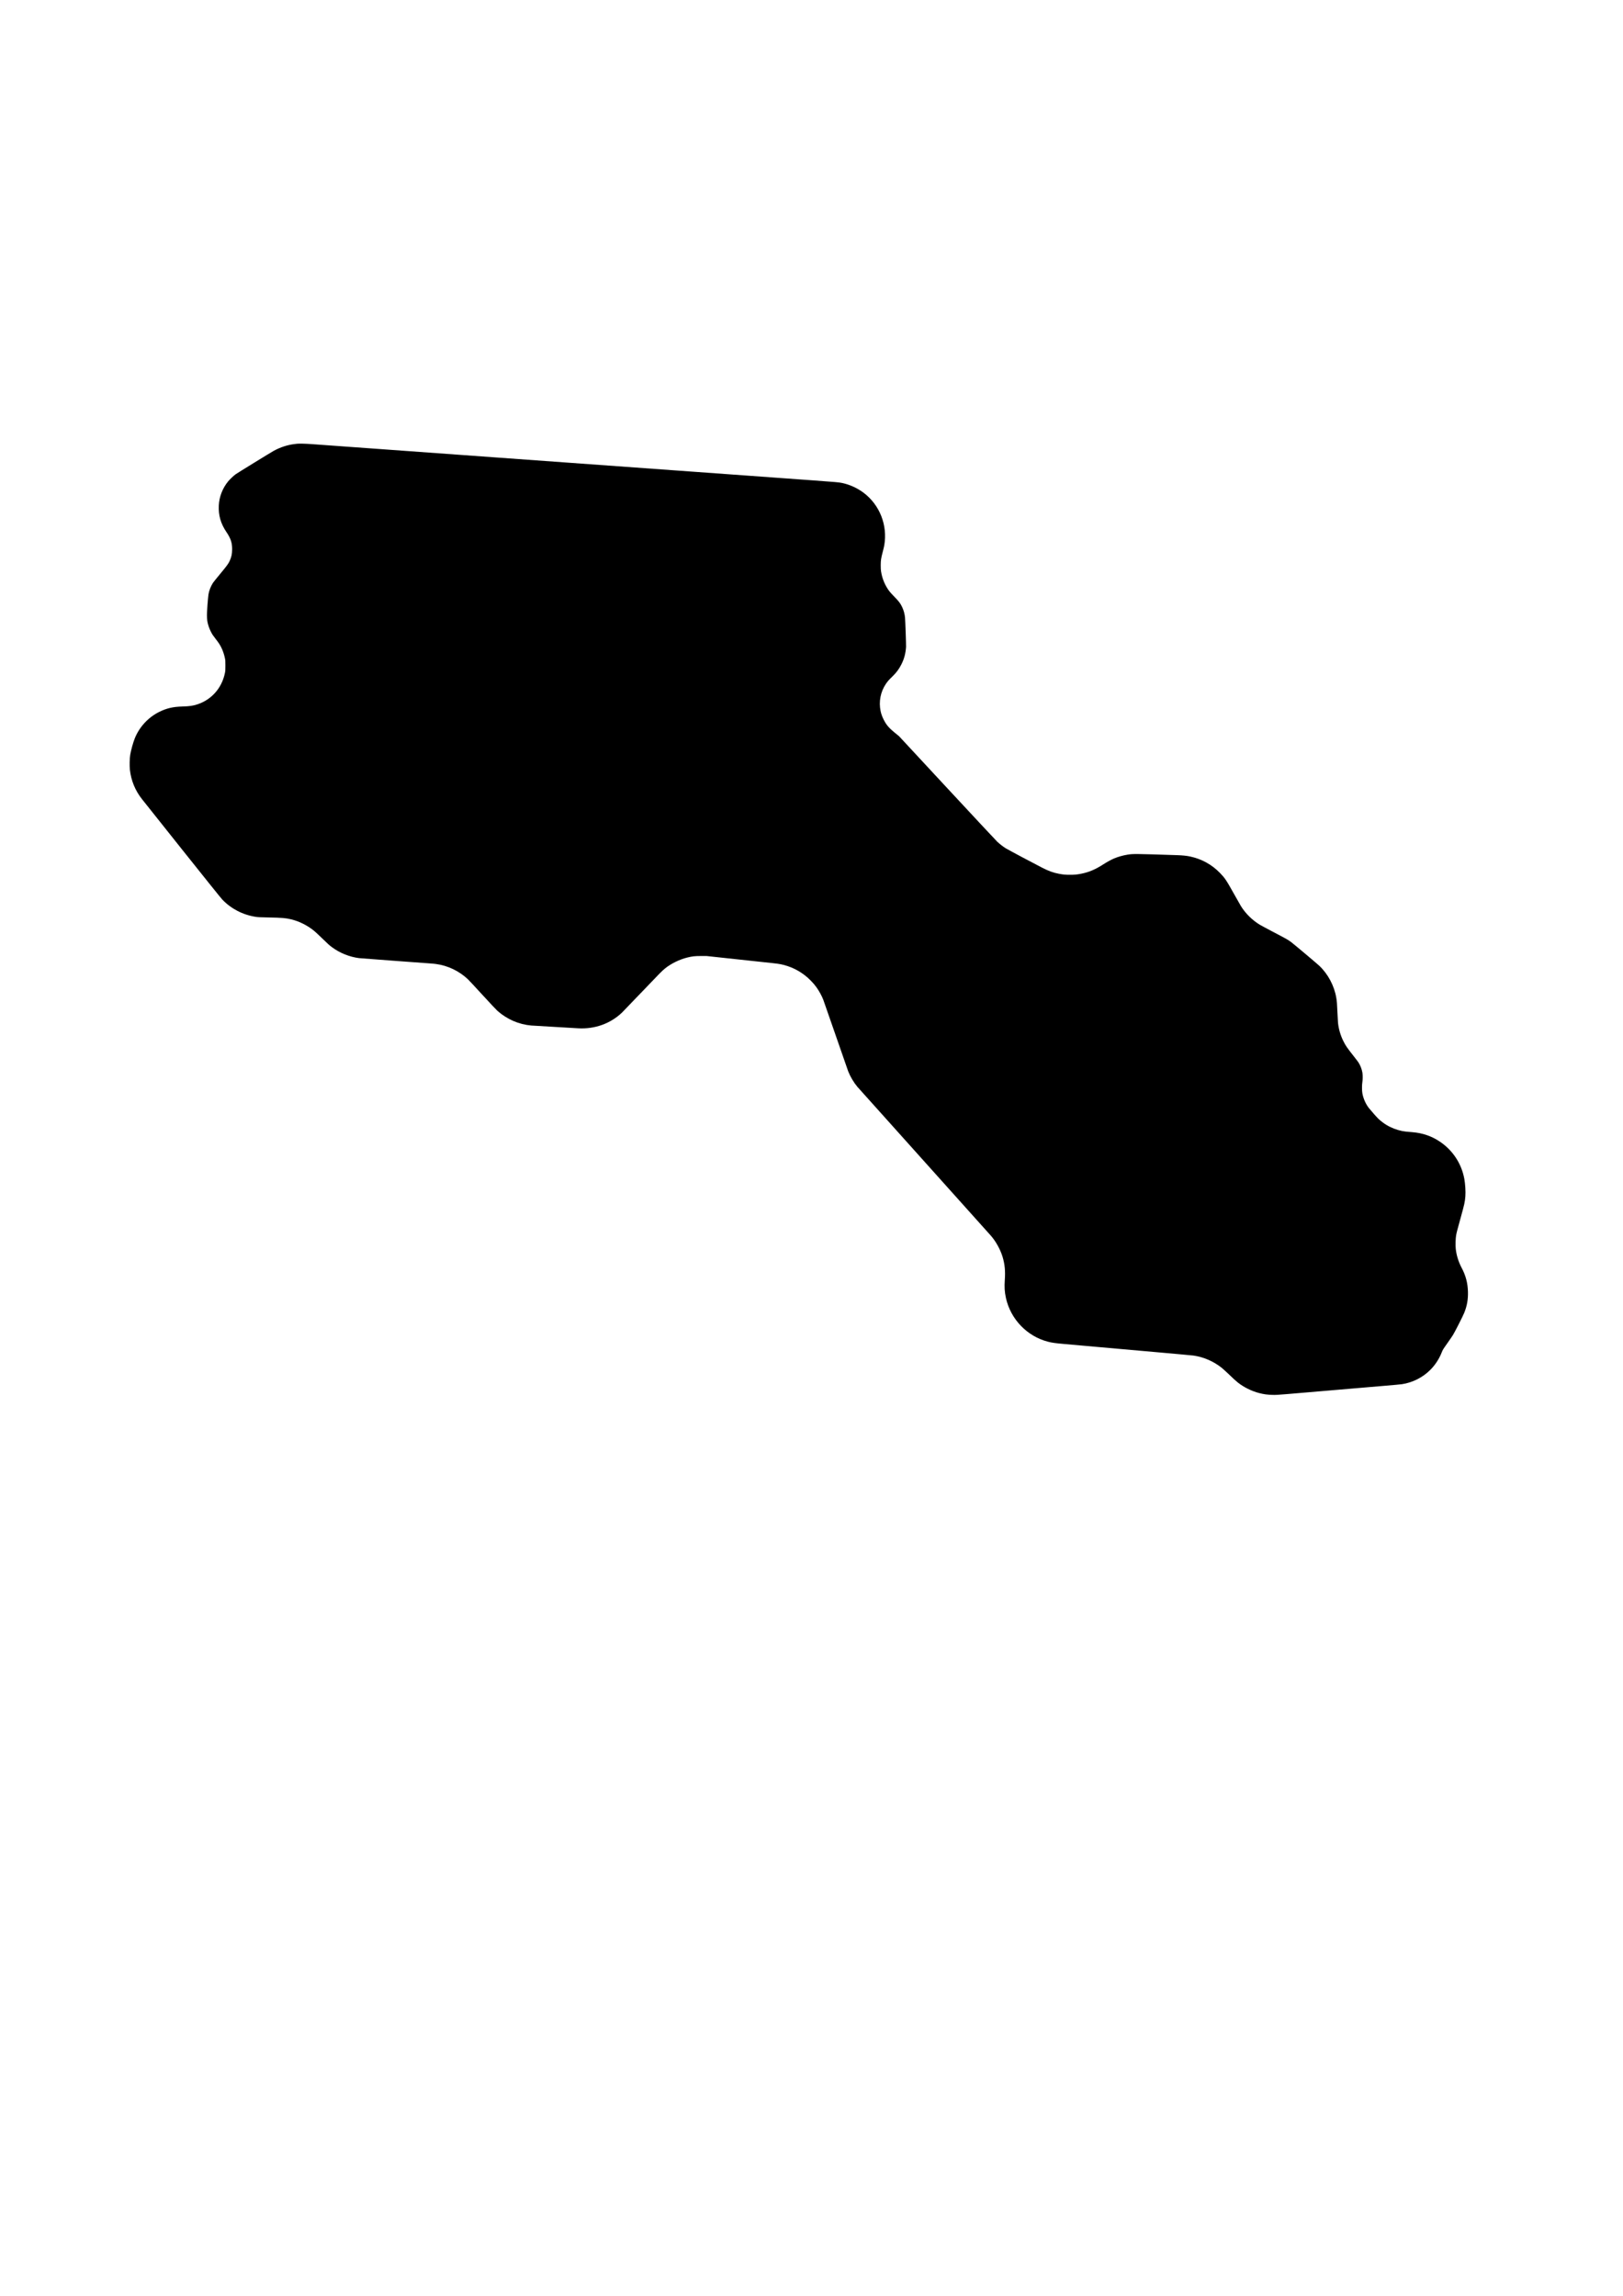 <?xml version="1.0" encoding="UTF-8" standalone="yes"?>
<svg version="1.0" xmlns="http://www.w3.org/2000/svg" width="2100mm" height="2970mm" viewBox="0 0 7938 11226" preserveAspectRatio="xMidYMid meet">
  <g transform="translate(0,11226) scale(0.1,-0.1)" fill="#000000" stroke="none">
    <path d="M14535 90564 c-16 -2 -73 -9 -125 -15 -339 -38 -703 -157 -1021 -331
-133 -73 -1774 -1082 -1863 -1146 -98 -70 -296 -259 -378 -361 -266 -329 -426
-746 -446 -1161 -24 -484 91 -886 372 -1304 213 -315 281 -523 280 -846 -1
-230 -36 -386 -130 -586 -60 -126 -146 -242 -455 -614 -167 -201 -325 -397
-350 -435 -108 -164 -194 -384 -223 -570 -9 -55 -30 -278 -47 -495 -47 -606
-37 -786 61 -1081 42 -126 129 -309 193 -404 22 -33 91 -125 152 -205 146
-188 204 -278 276 -425 71 -147 129 -318 166 -490 26 -122 27 -145 27 -380 0
-235 -1 -258 -27 -380 -154 -725 -653 -1288 -1342 -1514 -220 -72 -386 -96
-745 -106 -451 -13 -762 -86 -1119 -262 -541 -267 -979 -742 -1201 -1302 -82
-208 -185 -578 -221 -801 -30 -179 -37 -544 -15 -735 61 -527 259 -1007 587
-1425 41 -52 920 -1156 1952 -2452 1105 -1387 1919 -2401 1979 -2463 432 -452
1002 -747 1637 -846 103 -16 213 -22 601 -29 711 -15 854 -27 1132 -93 397
-96 799 -298 1125 -566 59 -49 232 -209 383 -357 301 -294 347 -335 495 -445
373 -277 851 -469 1315 -528 47 -6 762 -60 1590 -121 2080 -152 2041 -149
2170 -166 581 -77 1130 -339 1564 -745 44 -41 366 -387 716 -769 350 -382 677
-730 726 -774 474 -418 1046 -667 1659 -721 62 -5 1763 -106 2294 -136 813
-46 1579 229 2145 771 49 47 497 513 996 1035 890 932 964 1007 1125 1135 288
228 685 423 1055 516 250 63 381 78 685 78 l270 0 760 -82 c844 -92 1377 -149
2020 -217 733 -77 783 -84 985 -135 505 -127 962 -389 1327 -761 128 -130 205
-221 290 -340 129 -183 250 -403 326 -594 20 -49 297 -844 615 -1765 319 -921
592 -1707 607 -1745 104 -262 273 -548 448 -756 45 -53 6090 -6793 6515 -7264
246 -272 476 -684 586 -1046 110 -365 142 -693 111 -1129 -25 -349 -10 -591
54 -885 229 -1044 1041 -1885 2070 -2145 198 -50 331 -68 796 -110 248 -22
653 -58 900 -80 503 -44 1149 -102 3615 -320 932 -82 1742 -157 1800 -165 492
-72 978 -283 1368 -594 54 -43 190 -166 302 -272 291 -279 388 -368 487 -447
298 -237 681 -426 1059 -523 221 -56 394 -79 634 -86 186 -4 256 0 745 41 297
26 1177 100 1955 166 778 66 1546 131 1705 145 160 14 637 54 1060 90 424 35
817 72 875 81 517 77 1016 329 1385 699 235 234 431 533 555 845 55 140 62
152 292 477 109 155 227 326 260 380 89 141 488 926 552 1086 138 342 193 653
183 1032 -11 429 -107 792 -308 1171 -155 292 -255 613 -289 932 -19 167 -8
515 19 662 29 152 38 187 207 800 204 738 222 818 245 1110 17 220 -6 603 -51
845 -136 740 -556 1385 -1179 1810 -406 277 -858 435 -1366 475 -312 25 -374
32 -498 56 -250 49 -544 162 -763 295 -115 69 -259 177 -373 280 -78 70 -306
325 -477 534 -157 191 -281 466 -330 730 -25 132 -25 417 -1 555 21 120 22
333 2 460 -27 165 -100 355 -193 500 -19 30 -123 168 -232 305 -332 422 -392
509 -505 735 -141 282 -231 589 -264 905 -6 55 -17 269 -26 475 -17 429 -28
567 -56 733 -99 593 -404 1168 -833 1574 -117 111 -1252 1065 -1366 1149 -186
137 -192 140 -915 519 -280 147 -562 299 -626 337 -364 220 -695 544 -920 903
-31 50 -186 322 -344 605 -375 672 -446 778 -685 1024 -401 413 -896 686
-1461 806 -162 35 -369 57 -614 65 -2122 70 -2169 70 -2455 24 -210 -33 -464
-105 -650 -184 -142 -60 -345 -171 -530 -290 -389 -251 -709 -386 -1087 -459
-208 -40 -315 -50 -543 -50 -227 0 -335 10 -542 50 -274 53 -488 130 -793 284
-397 202 -1695 893 -1803 961 -129 80 -289 203 -412 317 -52 48 -1155 1230
-2452 2627 l-2358 2540 -195 158 c-294 238 -425 392 -555 651 -75 148 -120
275 -151 422 -95 457 -3 932 255 1319 83 124 159 210 325 370 191 186 321 359
435 585 139 273 207 528 231 860 6 77 -36 1274 -50 1430 -16 178 -66 361 -145
526 -84 175 -156 271 -365 484 -105 107 -219 232 -254 278 -212 280 -352 612
-408 967 -13 80 -17 165 -17 315 2 243 16 335 99 649 30 113 64 258 75 322
167 985 -224 1974 -1015 2569 -301 226 -681 399 -1045 475 -158 33 -312 47
-1387 125 -609 44 -1292 94 -1518 110 -225 16 -2248 163 -4495 325 -2247 162
-6450 466 -9340 675 -2890 209 -5534 400 -5875 425 -755 55 -1525 110 -2355
170 -344 25 -778 57 -965 70 -300 22 -620 30 -720 19z"/>
  </g>
</svg>